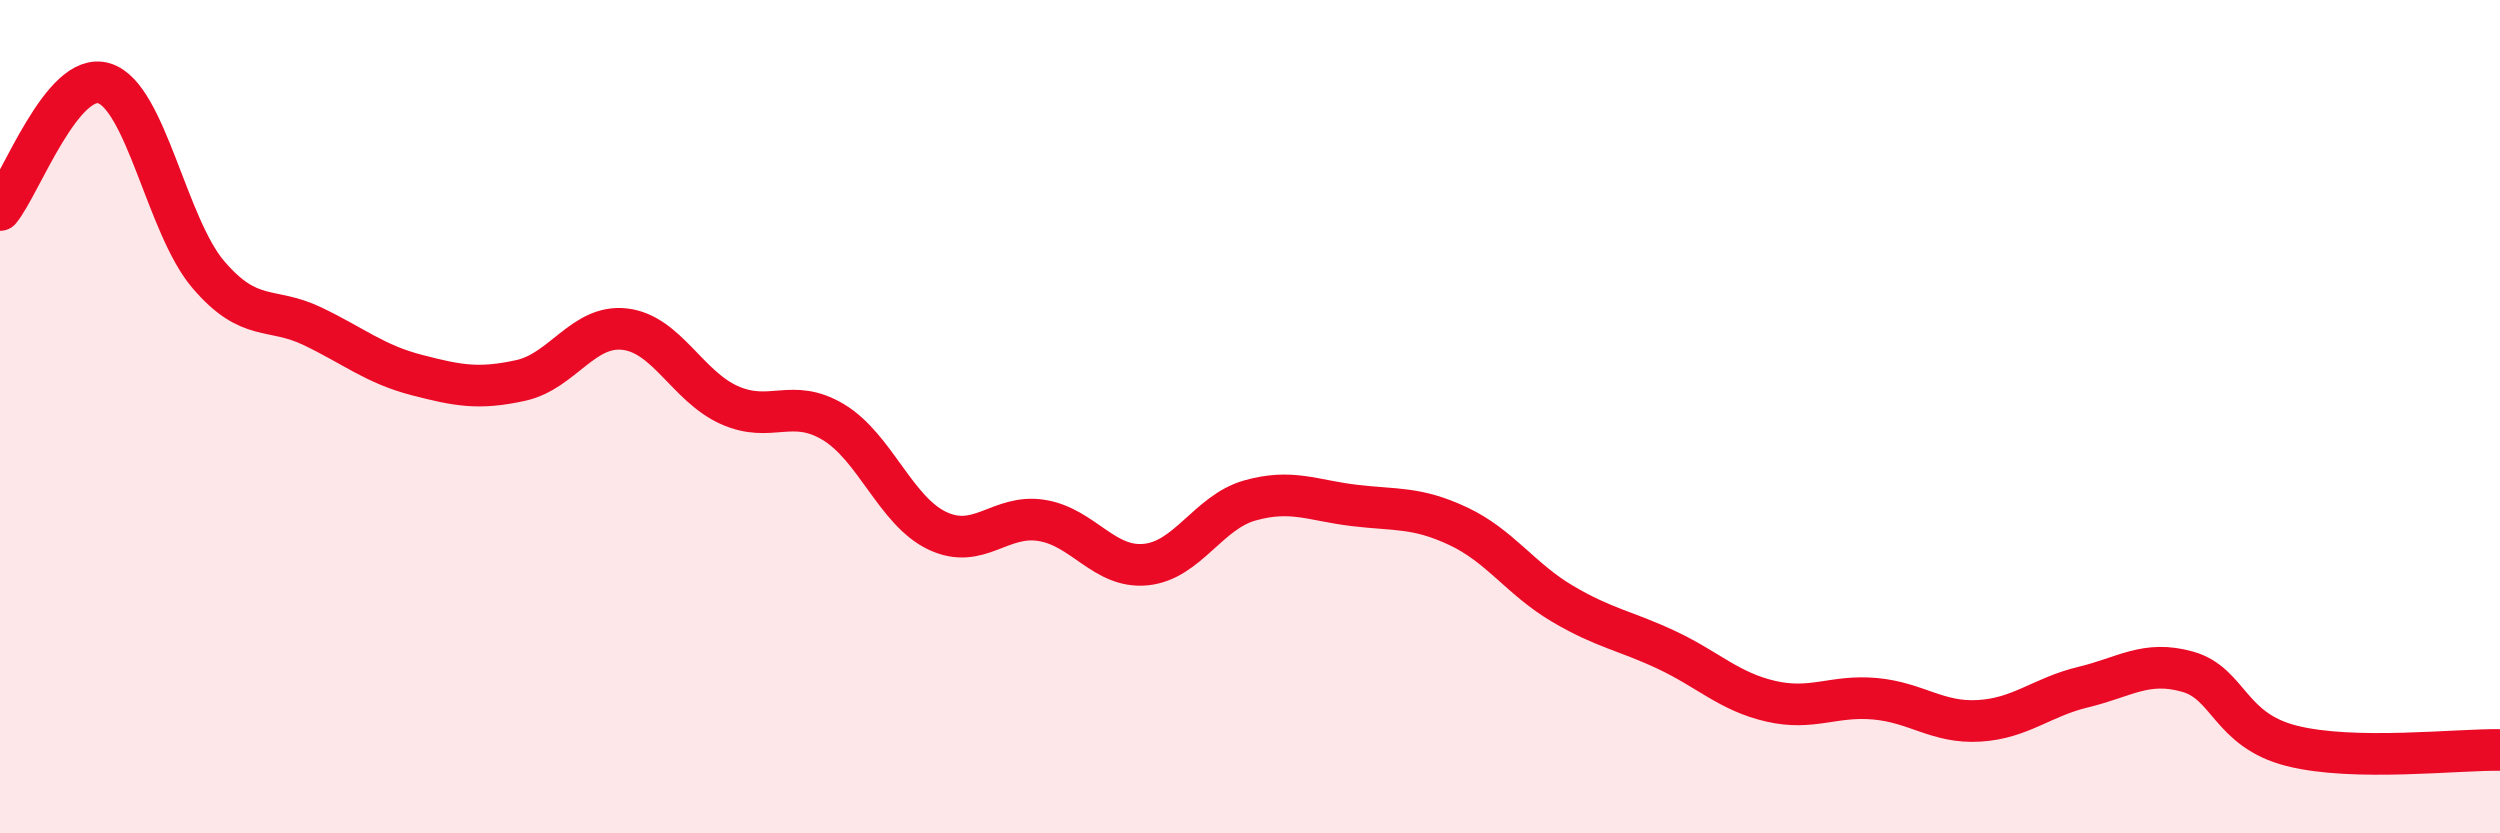 
    <svg width="60" height="20" viewBox="0 0 60 20" xmlns="http://www.w3.org/2000/svg">
      <path
        d="M 0,5.04 C 0.5,4.43 1.5,1.69 2.5,2 C 3.5,2.31 4,5.42 5,6.59 C 6,7.76 6.5,7.35 7.5,7.83 C 8.5,8.31 9,8.74 10,9 C 11,9.26 11.5,9.35 12.5,9.13 C 13.5,8.91 14,7.78 15,7.9 C 16,8.02 16.5,9.27 17.5,9.72 C 18.5,10.17 19,9.53 20,10.13 C 21,10.73 21.5,12.27 22.5,12.74 C 23.5,13.21 24,12.33 25,12.49 C 26,12.65 26.5,13.65 27.5,13.55 C 28.5,13.45 29,12.29 30,12.01 C 31,11.73 31.5,12.01 32.5,12.13 C 33.5,12.25 34,12.16 35,12.63 C 36,13.1 36.5,13.9 37.5,14.49 C 38.5,15.08 39,15.13 40,15.6 C 41,16.07 41.5,16.6 42.5,16.83 C 43.5,17.06 44,16.68 45,16.77 C 46,16.86 46.5,17.36 47.5,17.3 C 48.5,17.24 49,16.73 50,16.49 C 51,16.25 51.5,15.84 52.5,16.12 C 53.5,16.4 53.5,17.52 55,17.9 C 56.5,18.28 59,17.98 60,18L60 20L0 20Z"
        fill="#EB0A25"
        opacity="0.1"
        stroke-linecap="round"
        stroke-linejoin="round"
      />
      <path
        d="M 0,5.04 C 0.5,4.43 1.5,1.69 2.5,2 C 3.5,2.31 4,5.42 5,6.59 C 6,7.76 6.5,7.35 7.5,7.83 C 8.5,8.31 9,8.74 10,9 C 11,9.26 11.5,9.35 12.5,9.13 C 13.5,8.91 14,7.78 15,7.9 C 16,8.02 16.5,9.27 17.5,9.72 C 18.5,10.17 19,9.53 20,10.13 C 21,10.73 21.5,12.27 22.5,12.74 C 23.5,13.21 24,12.33 25,12.49 C 26,12.65 26.5,13.65 27.5,13.55 C 28.5,13.45 29,12.29 30,12.01 C 31,11.73 31.5,12.01 32.5,12.13 C 33.5,12.25 34,12.16 35,12.63 C 36,13.1 36.5,13.9 37.5,14.49 C 38.5,15.08 39,15.13 40,15.6 C 41,16.07 41.5,16.6 42.5,16.83 C 43.5,17.06 44,16.68 45,16.77 C 46,16.86 46.5,17.36 47.5,17.3 C 48.5,17.24 49,16.73 50,16.49 C 51,16.25 51.5,15.84 52.5,16.12 C 53.5,16.4 53.5,17.52 55,17.9 C 56.5,18.28 59,17.98 60,18"
        stroke="#EB0A25"
        stroke-width="1"
        fill="none"
        stroke-linecap="round"
        stroke-linejoin="round"
      />
    </svg>
  
